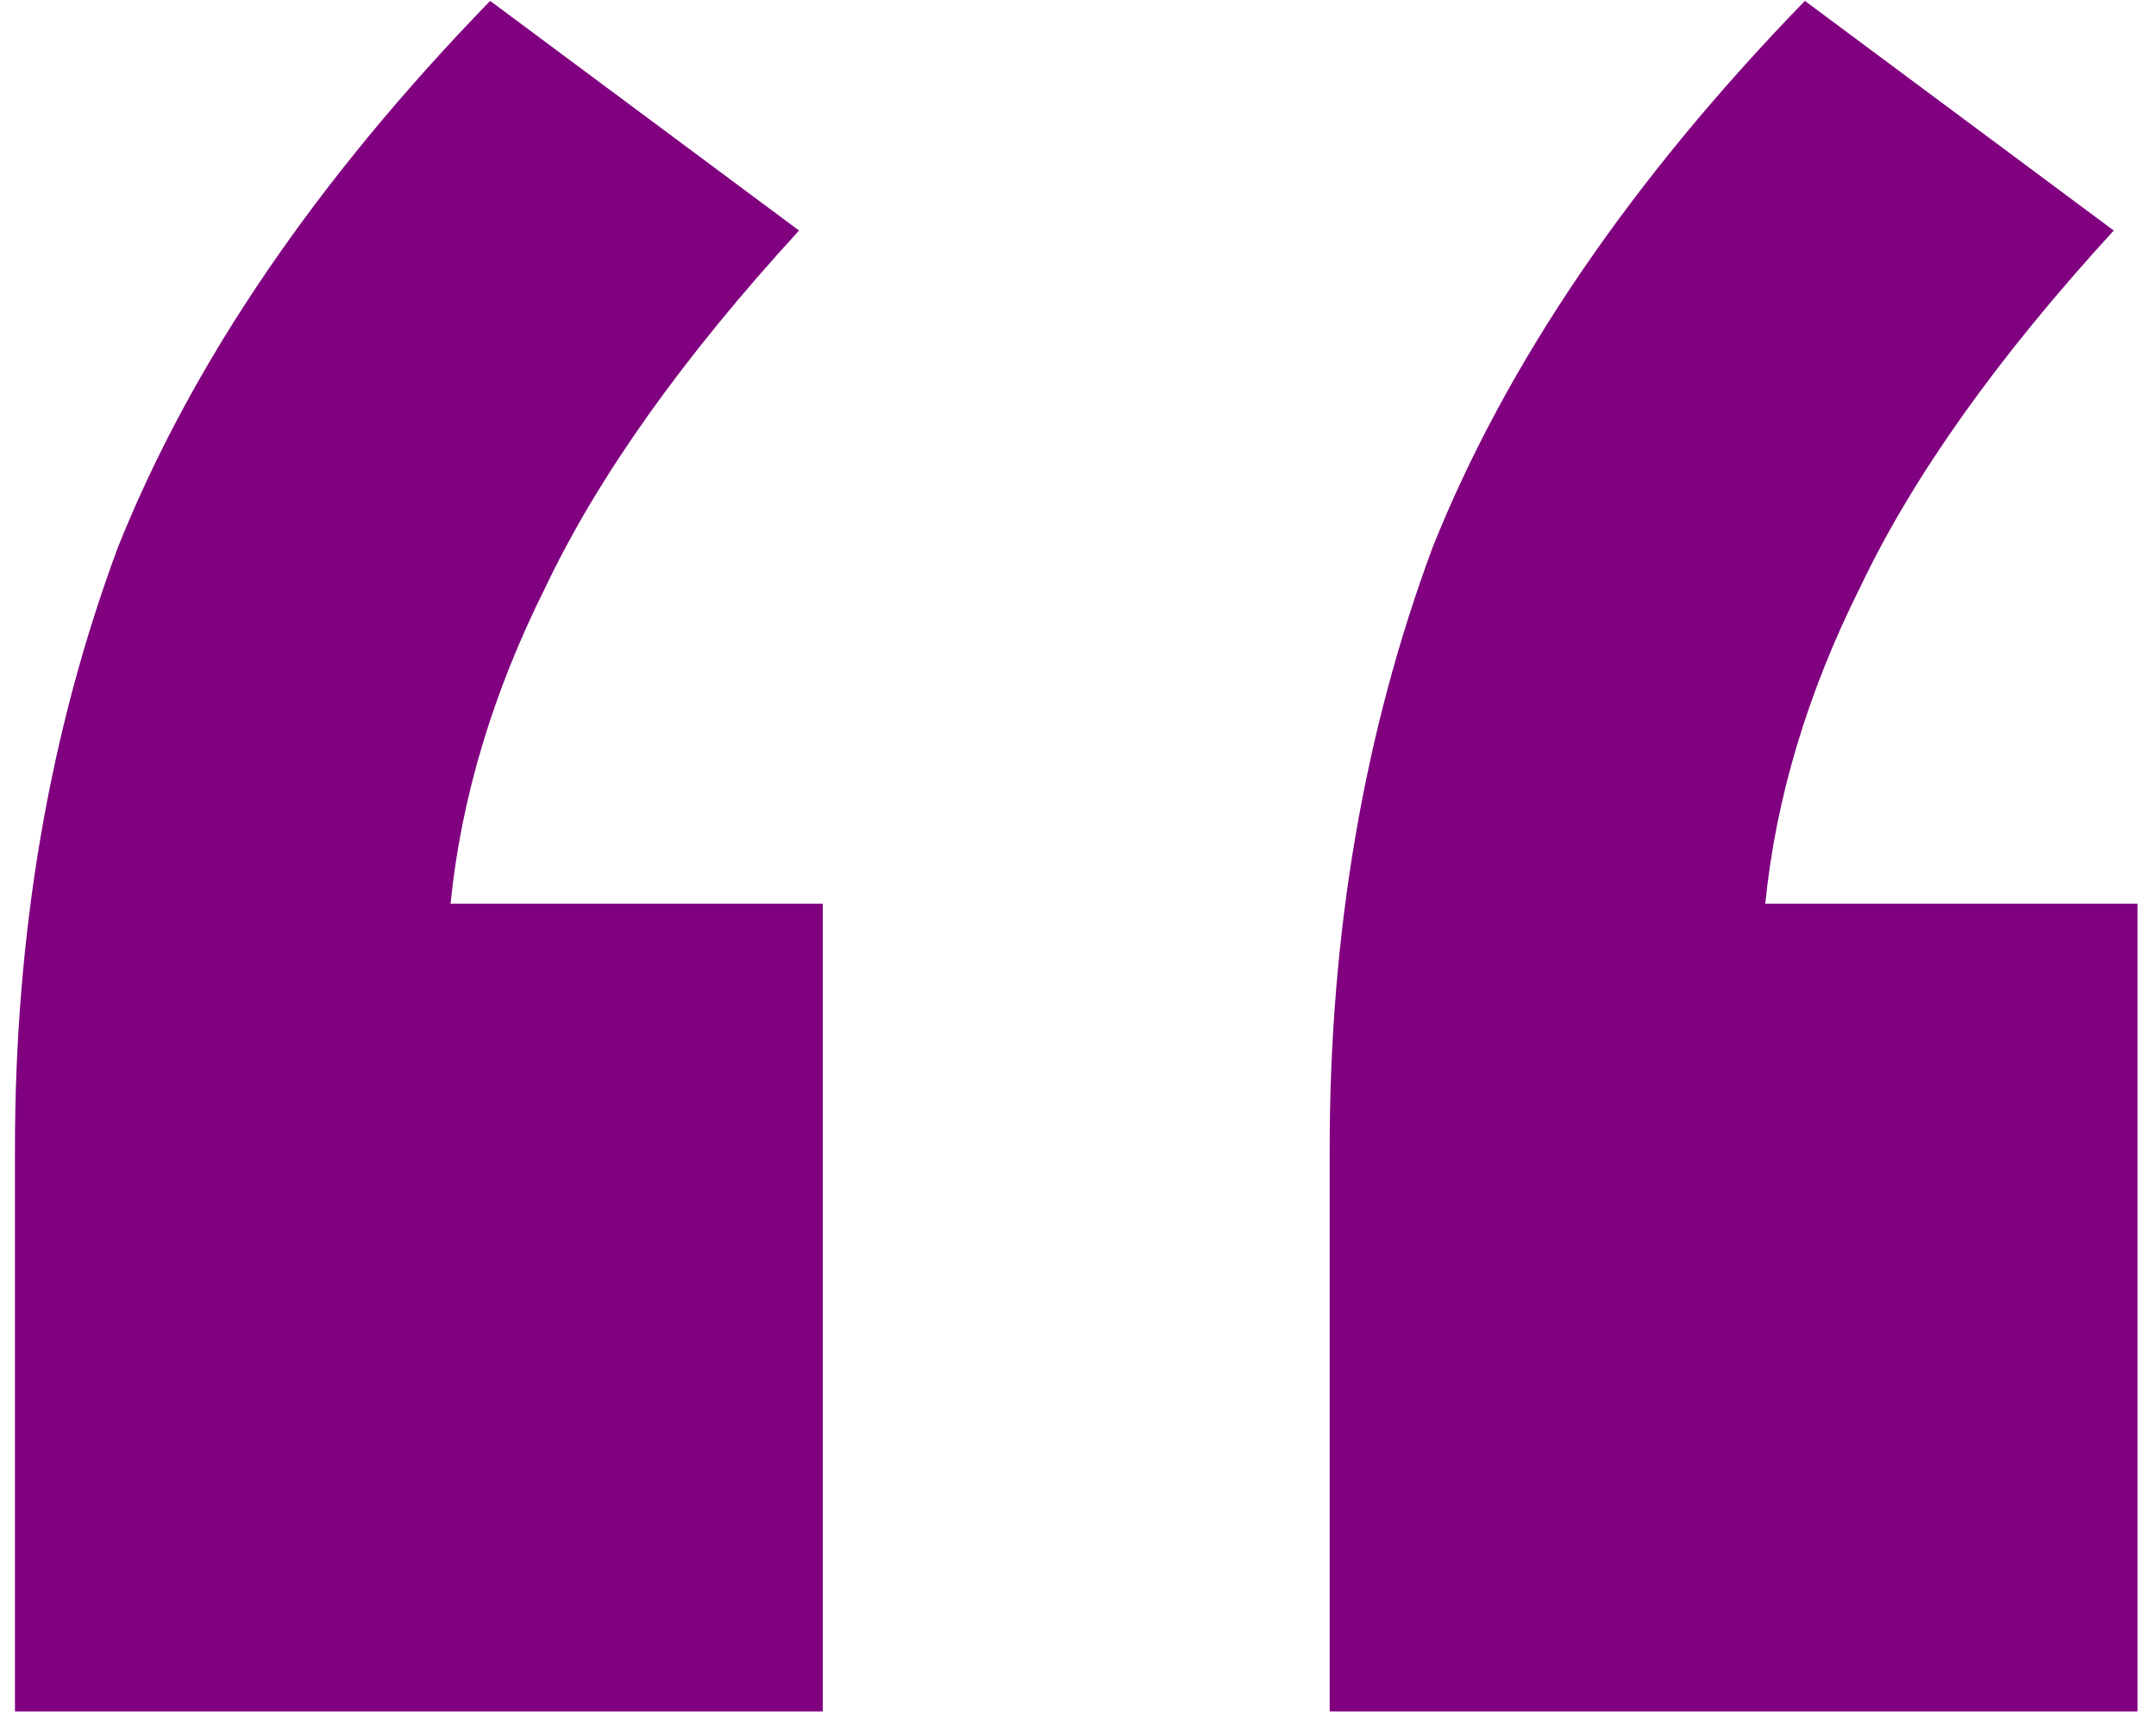 <svg width="49" height="39" viewBox="0 0 49 39" fill="none" xmlns="http://www.w3.org/2000/svg">
<path d="M0.34 38.9V26.12C0.34 21.2 1.12 16.64 2.68 12.44C4.36 8.24 7.18 4.1 11.14 0.02L18.16 5.24C15.52 8.12 13.6 10.82 12.4 13.34C11.2 15.74 10.48 18.14 10.24 20.54H18.7V38.9H0.34ZM30.22 38.9V26.12C30.22 21.2 31 16.64 32.56 12.44C34.24 8.24 37.06 4.1 41.02 0.02L48.04 5.24C45.4 8.12 43.48 10.82 42.28 13.34C41.08 15.74 40.36 18.14 40.12 20.54H48.58V38.9H30.22Z" fill="#800080"/>
</svg>
